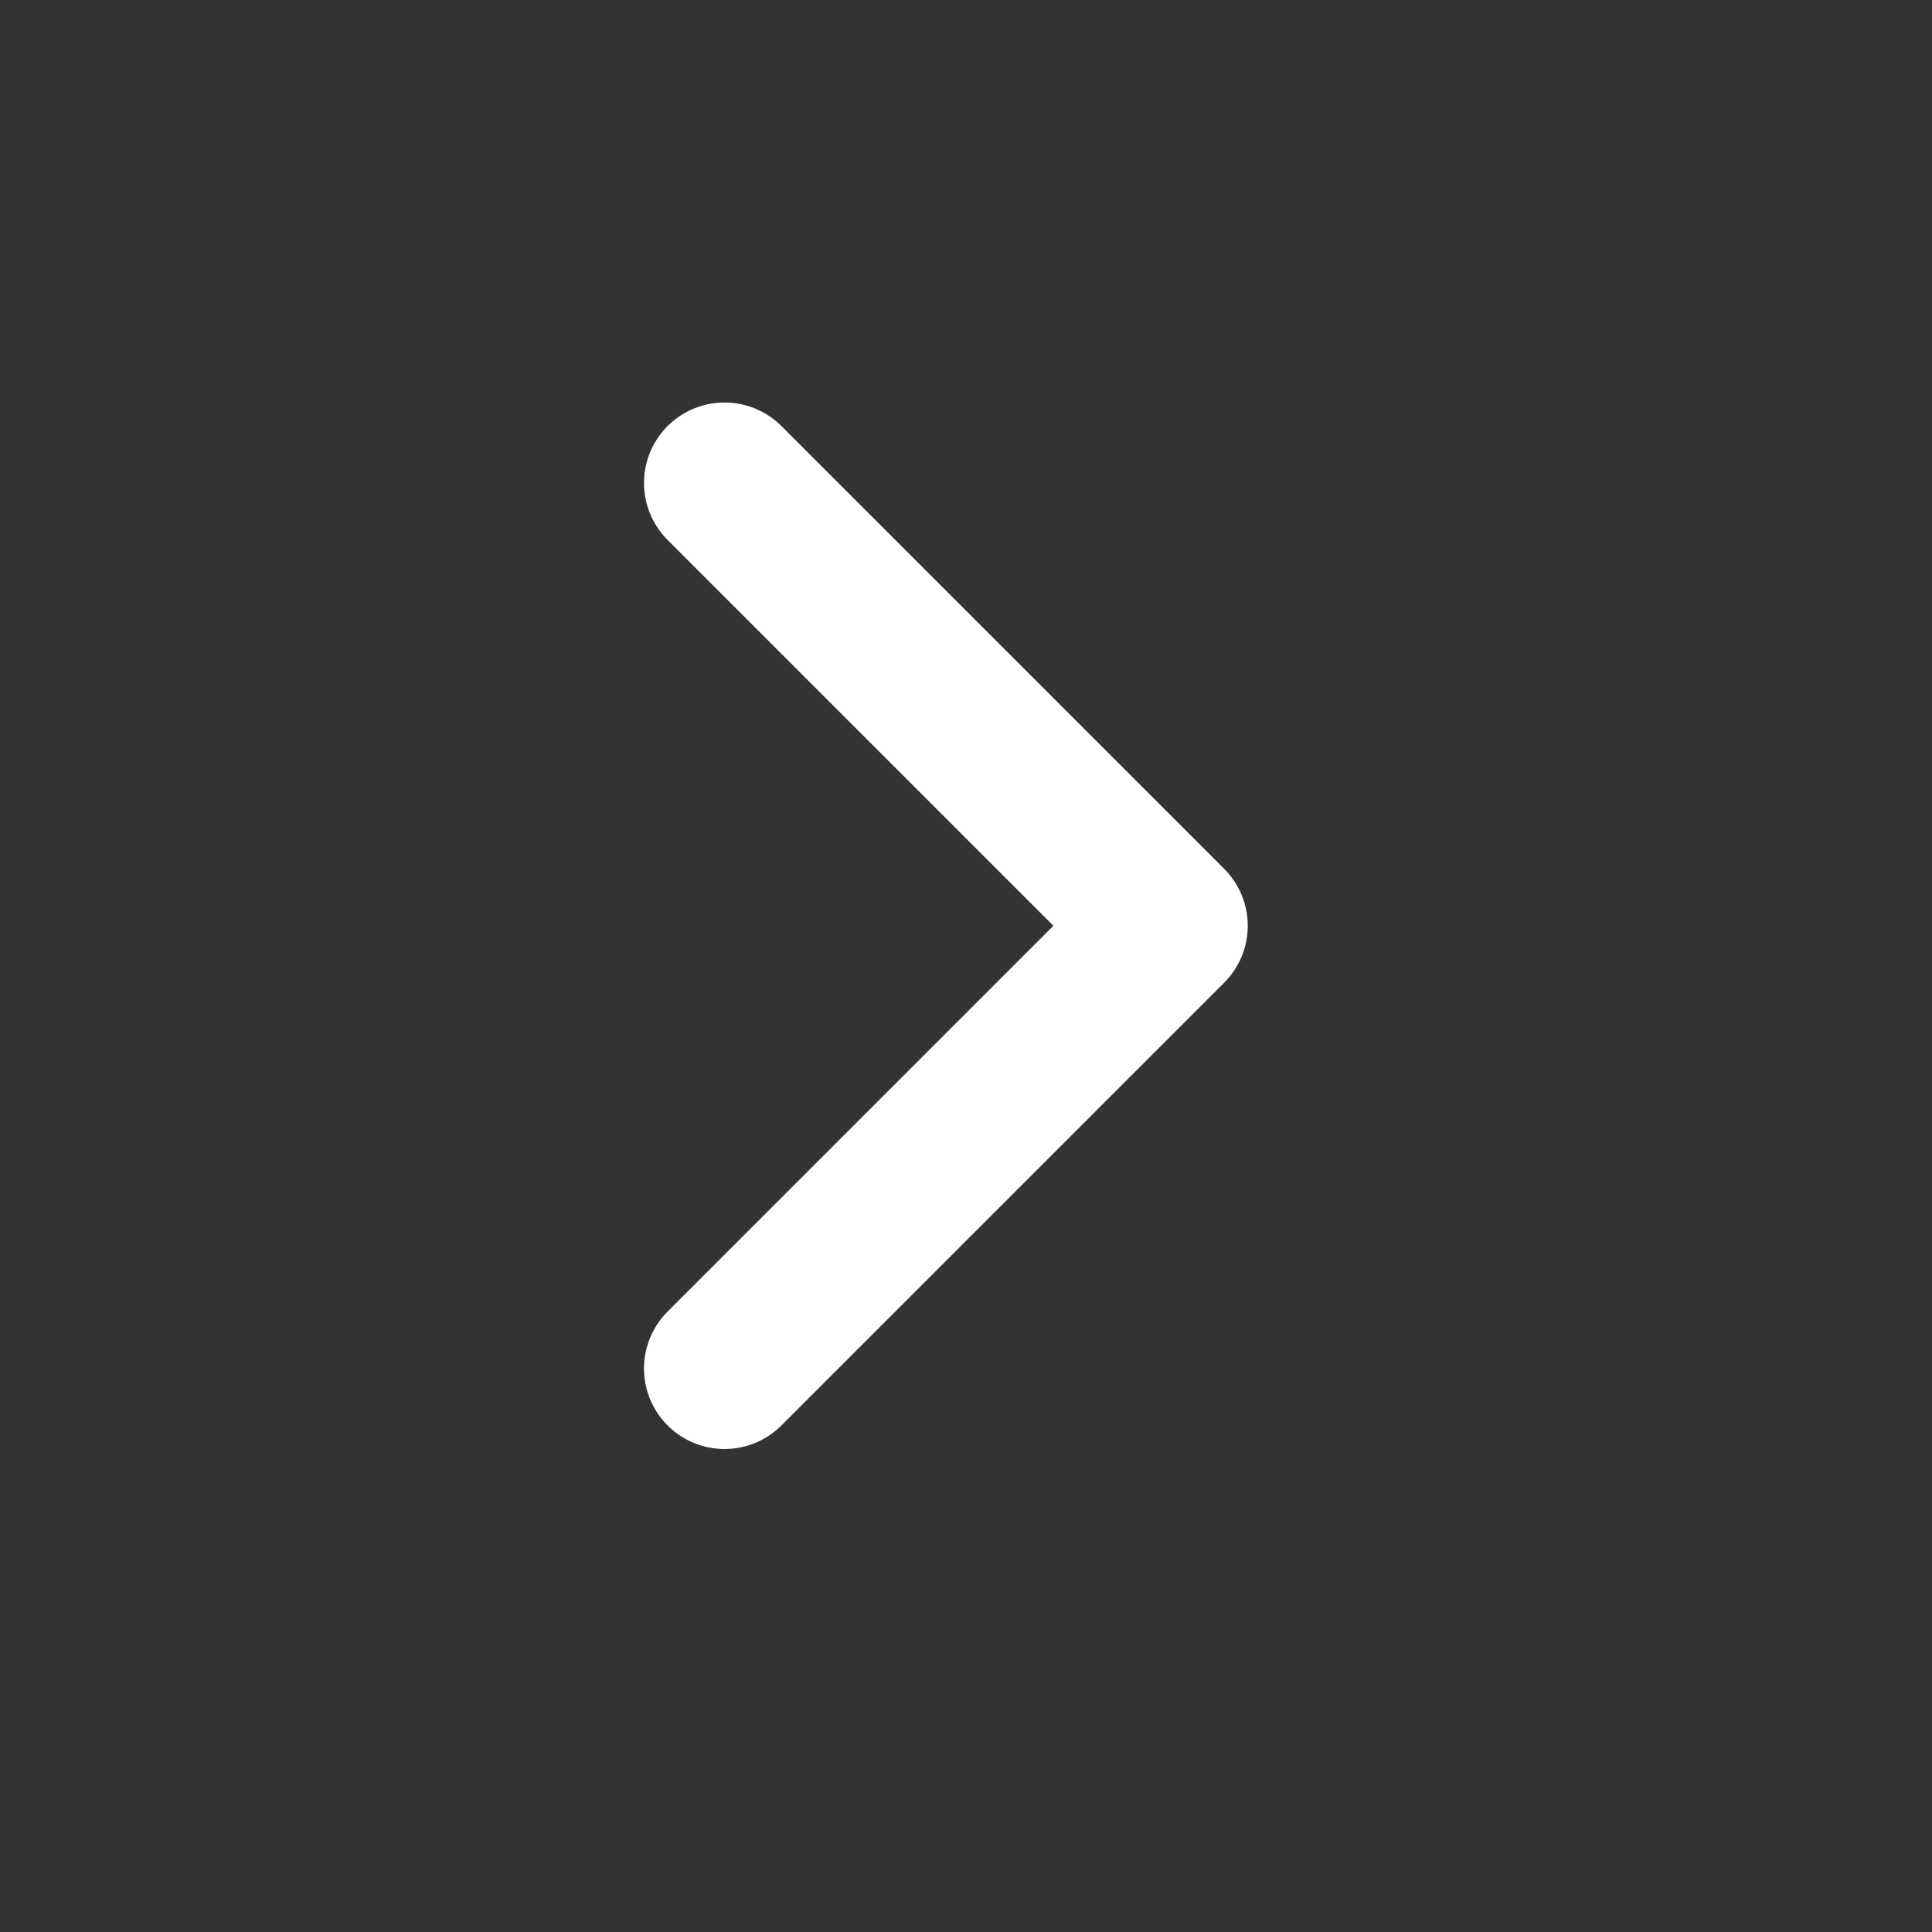 <svg width="24" height="24" viewBox="0 0 24 24" fill="none" xmlns="http://www.w3.org/2000/svg">
<rect x="0" y="0" width="24" height="24" fill="#333333" stroke="none"/>
<path d="M9 6L14.5 11.5L9 17" stroke="white" stroke-width="2" stroke-linecap="round" stroke-linejoin="round"/>
</svg>
